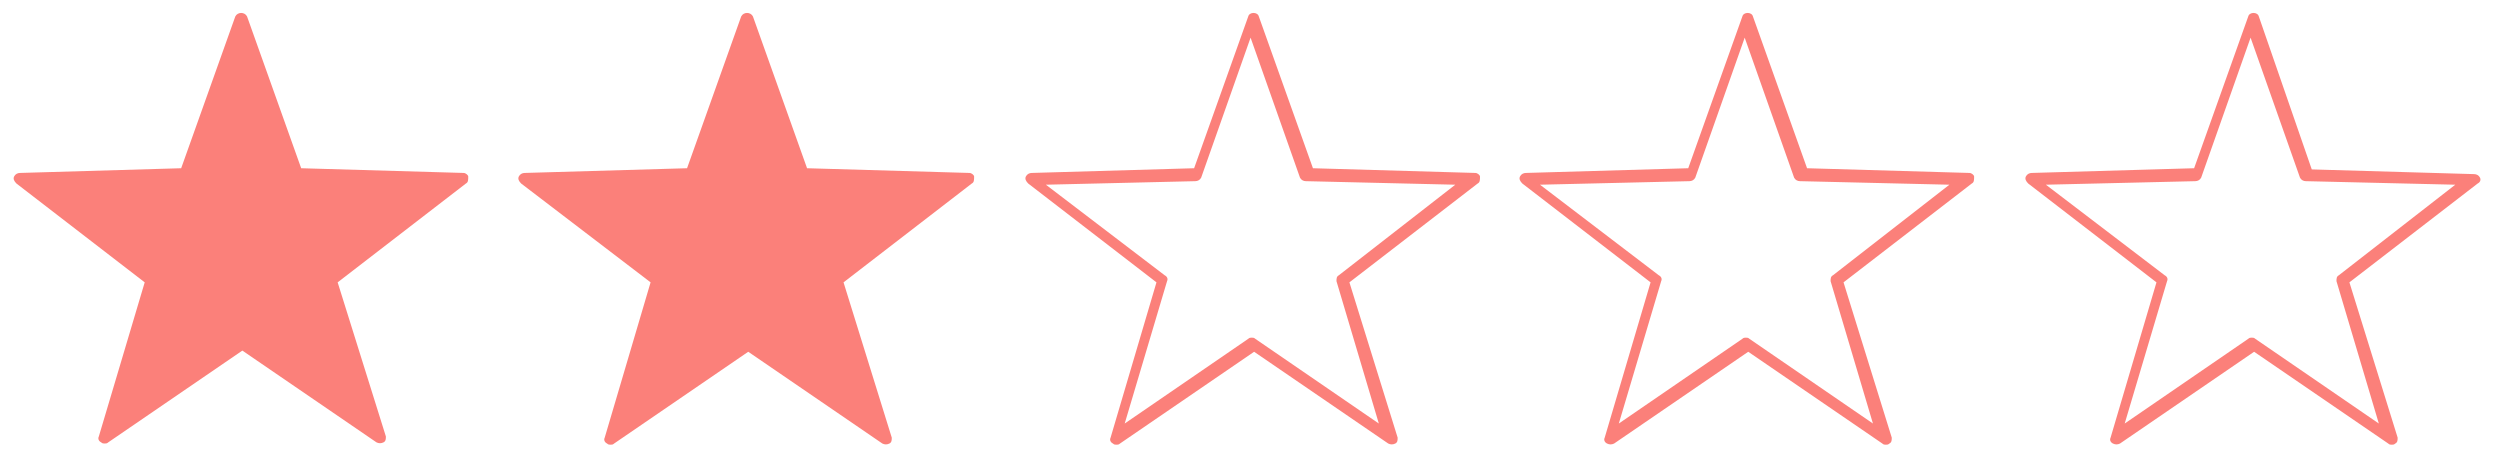 <?xml version="1.0" encoding="utf-8"?>
<!-- Generator: Adobe Illustrator 22.1.0, SVG Export Plug-In . SVG Version: 6.00 Build 0)  -->
<svg version="1.1" id="レイヤー_1" xmlns="http://www.w3.org/2000/svg" xmlns:xlink="http://www.w3.org/1999/xlink" x="0px"
	 y="0px" viewBox="0 0 212.5 39.5" style="enable-background:new 0 0 212.5 39.5;" xml:space="preserve">
<style type="text/css">
	.st0{fill:#FB807A;}
</style>
<g>
	<path class="st0" d="M39.4,14.7l-13.8-0.4L21,1.4C20.8,1,20.2,1,20,1.4l-4.6,12.9L1.7,14.7c-0.2,0-0.4,0.1-0.5,0.3
		c-0.1,0.2,0,0.4,0.2,0.6L12.3,24L8.4,37.1c-0.1,0.2,0,0.4,0.2,0.5c0.1,0.1,0.2,0.1,0.3,0.1c0.1,0,0.2,0,0.3-0.1l11.4-7.8l11.4,7.8
		c0.2,0.1,0.4,0.1,0.6,0c0.2-0.1,0.2-0.3,0.2-0.5L28.7,24l10.9-8.4c0.2-0.1,0.2-0.3,0.2-0.6C39.8,14.9,39.6,14.7,39.4,14.7z"/>
	<path class="st0" d="M167.4,14.7l-13.8-0.4L149,1.4c-0.1-0.4-0.8-0.4-0.9,0l-4.6,12.9l-13.8,0.4c-0.2,0-0.4,0.1-0.5,0.3
		c-0.1,0.2,0,0.4,0.2,0.6l10.9,8.4l-3.9,13.2c-0.1,0.2,0,0.4,0.2,0.5c0.2,0.1,0.4,0.1,0.6,0l11.4-7.8l11.4,7.8
		c0.1,0.1,0.2,0.1,0.3,0.1c0.1,0,0.2,0,0.3-0.1c0.2-0.1,0.2-0.3,0.2-0.5L156.7,24l10.9-8.4c0.2-0.1,0.2-0.3,0.2-0.6
		C167.8,14.9,167.6,14.7,167.4,14.7z M155.8,23.4c-0.2,0.1-0.2,0.3-0.2,0.5l3.6,12.1l-10.5-7.2c-0.1-0.1-0.2-0.1-0.3-0.1
		s-0.2,0-0.3,0.1l-10.5,7.2l3.6-12.1c0.1-0.2,0-0.4-0.2-0.5l-10.1-7.7l12.7-0.3c0.2,0,0.4-0.1,0.5-0.3l4.2-11.9l4.2,11.9
		c0.1,0.2,0.3,0.3,0.5,0.3l12.7,0.3L155.8,23.4z"/>
	<path class="st0" d="M125.4,14.7l-13.8-0.4L107,1.4c-0.1-0.4-0.8-0.4-0.9,0l-4.6,12.9l-13.8,0.4c-0.2,0-0.4,0.1-0.5,0.3
		c-0.1,0.2,0,0.4,0.2,0.6L98.3,24l-3.9,13.2c-0.1,0.2,0,0.4,0.2,0.5c0.1,0.1,0.2,0.1,0.3,0.1c0.1,0,0.2,0,0.3-0.1l11.4-7.8l11.4,7.8
		c0.2,0.1,0.4,0.1,0.6,0c0.2-0.1,0.2-0.3,0.2-0.5L114.7,24l10.9-8.4c0.2-0.1,0.2-0.3,0.2-0.6C125.8,14.9,125.6,14.7,125.4,14.7z
		 M113.8,23.4c-0.2,0.1-0.2,0.3-0.2,0.5l3.6,12.1l-10.5-7.2c-0.1-0.1-0.2-0.1-0.3-0.1s-0.2,0-0.3,0.1l-10.5,7.2l3.6-12.1
		c0.1-0.2,0-0.4-0.2-0.5l-10.1-7.7l12.7-0.3c0.2,0,0.4-0.1,0.5-0.3l4.2-11.9l4.2,11.9c0.1,0.2,0.3,0.3,0.5,0.3l12.7,0.3L113.8,23.4z
		"/>
	<path class="st0" d="M82.4,14.7l-13.8-0.4L64,1.4C63.8,1,63.2,1,63,1.4l-4.6,12.9l-13.8,0.4c-0.2,0-0.4,0.1-0.5,0.3
		c-0.1,0.2,0,0.4,0.2,0.6L55.3,24l-3.9,13.2c-0.1,0.2,0,0.4,0.2,0.5c0.1,0.1,0.2,0.1,0.3,0.1c0.1,0,0.2,0,0.3-0.1l11.4-7.8l11.4,7.8
		c0.2,0.1,0.4,0.1,0.6,0c0.2-0.1,0.2-0.3,0.2-0.5L71.7,24l10.9-8.4c0.2-0.1,0.2-0.3,0.2-0.6C82.8,14.9,82.6,14.7,82.4,14.7z"/>
	<path class="st0" d="M210.8,15.1c-0.1-0.2-0.3-0.3-0.5-0.3l-13.8-0.4L192,1.4c-0.1-0.4-0.8-0.4-0.9,0l-4.6,12.9l-13.8,0.4
		c-0.2,0-0.4,0.1-0.5,0.3c-0.1,0.2,0,0.4,0.2,0.6l10.9,8.4l-3.9,13.2c-0.1,0.2,0,0.4,0.2,0.5c0.2,0.1,0.4,0.1,0.6,0l11.4-7.8
		l11.4,7.8c0.1,0.1,0.2,0.1,0.3,0.1c0.1,0,0.2,0,0.3-0.1c0.2-0.1,0.2-0.3,0.2-0.5L199.7,24l10.9-8.4
		C210.8,15.5,210.9,15.3,210.8,15.1z M198.8,23.4c-0.2,0.1-0.2,0.3-0.2,0.5l3.6,12.1l-10.5-7.2c-0.1-0.1-0.2-0.1-0.3-0.1
		s-0.2,0-0.3,0.1l-10.5,7.2l3.6-12.1c0.1-0.2,0-0.4-0.2-0.5l-10.1-7.7l12.7-0.3c0.2,0,0.4-0.1,0.5-0.3l4.2-11.9l4.2,11.9
		c0.1,0.2,0.3,0.3,0.5,0.3l12.7,0.3L198.8,23.4z"/>
</g>
</svg>
